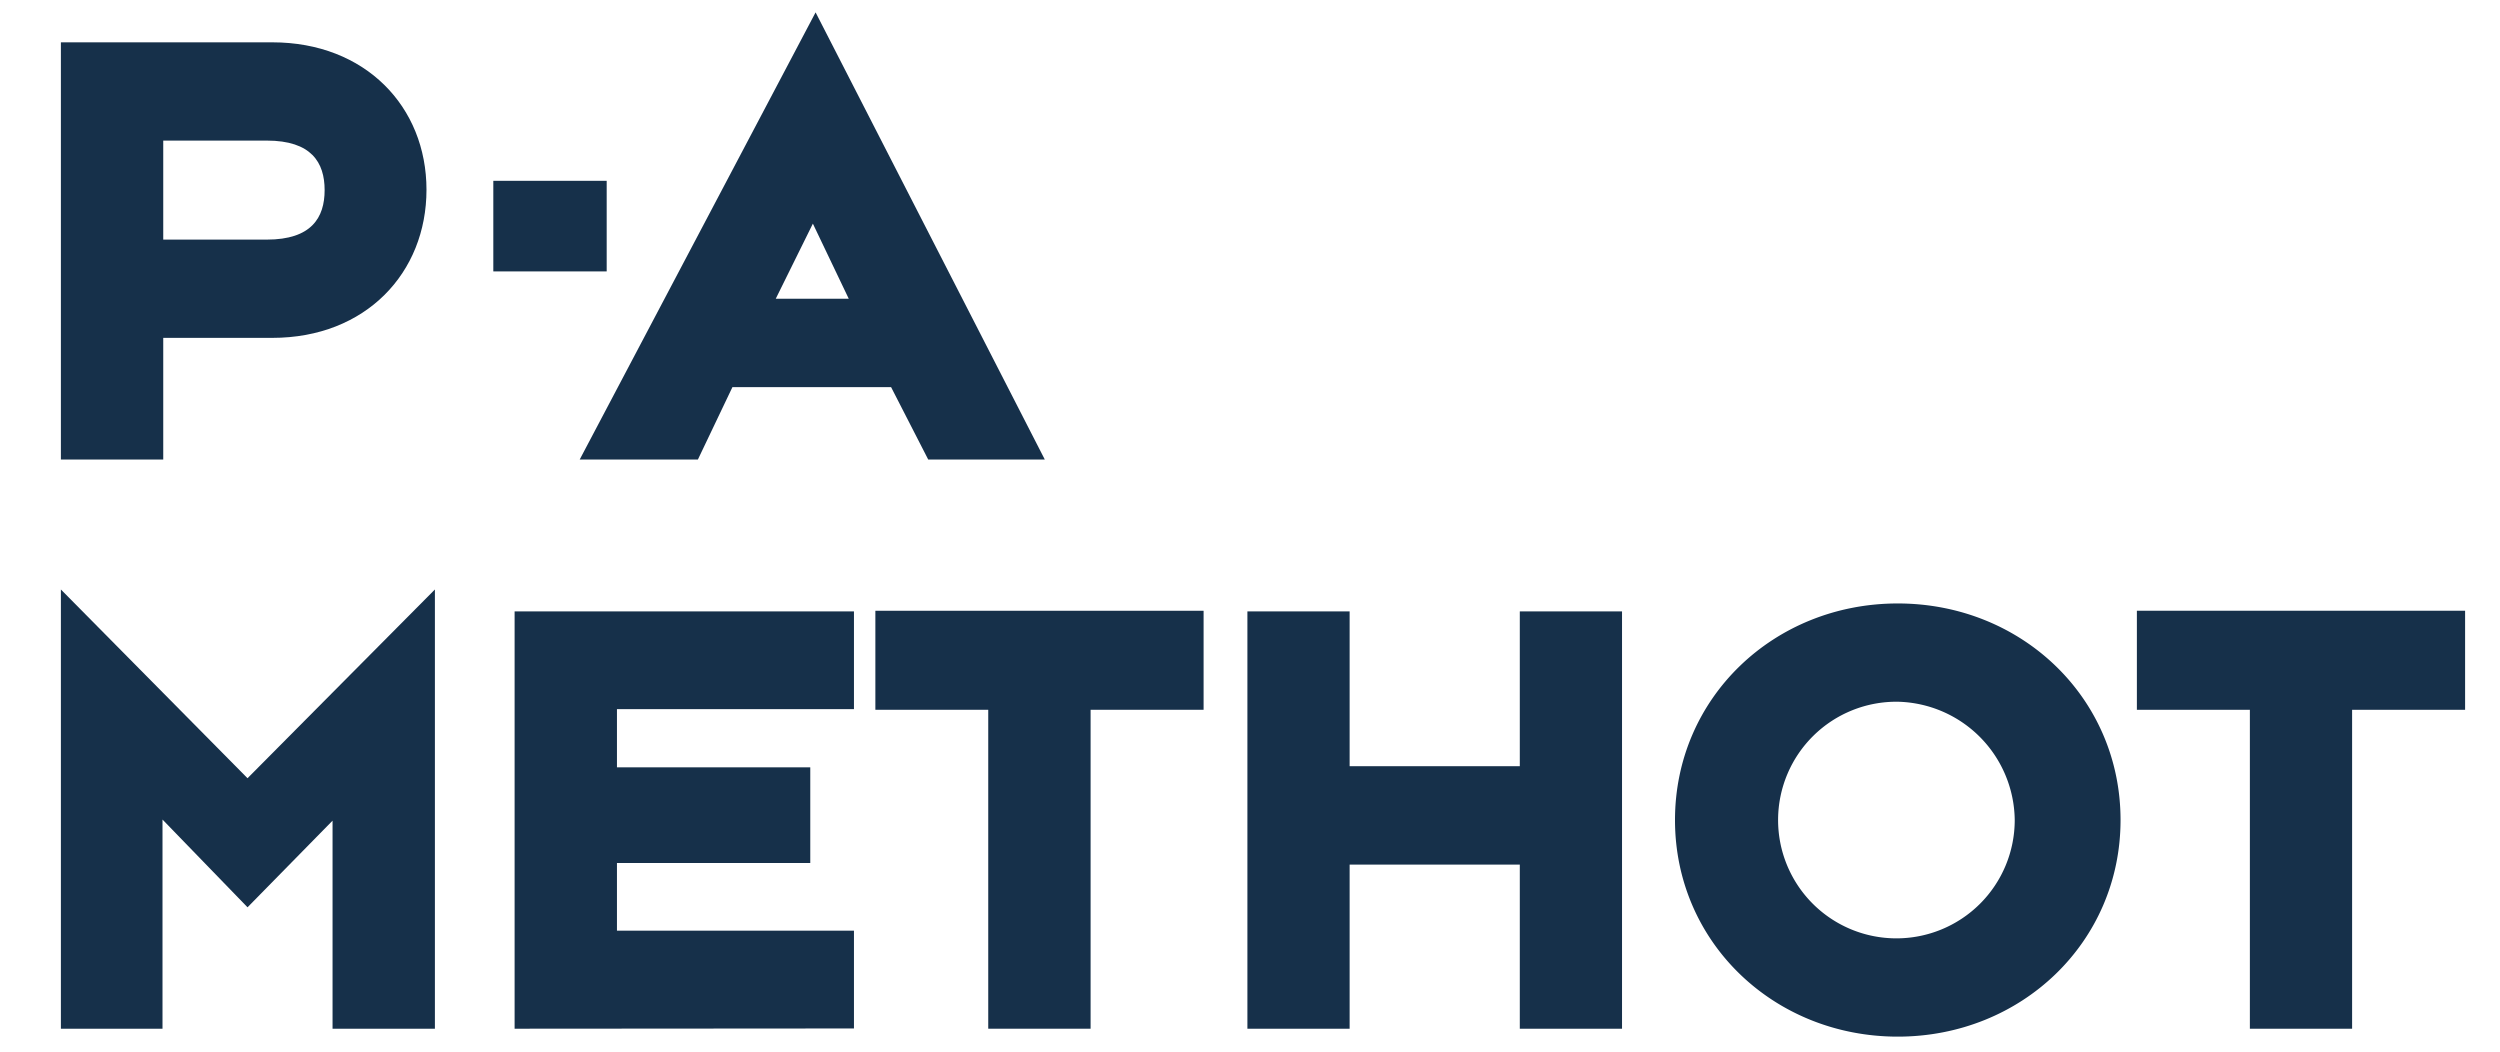 <svg id="Calque_1" data-name="Calque 1" xmlns="http://www.w3.org/2000/svg" xmlns:xlink="http://www.w3.org/1999/xlink" viewBox="0 0 202 85"><defs><style>.cls-1{fill:none;}.cls-2{fill:#16304a;}.cls-3{clip-path:url(#clip-path);}.cls-4{fill:url(#radial-gradient);}</style><clipPath id="clip-path"><rect class="cls-1" x="-689.6" y="260" width="1402" height="84"/></clipPath><radialGradient id="radial-gradient" cx="301.09" cy="455.33" r="754.43" gradientTransform="translate(0 -104) scale(1 1.4)" gradientUnits="userSpaceOnUse"><stop offset="0" stop-color="#d7dd50"/><stop offset="1" stop-color="#62b057"/></radialGradient></defs><title>Plan de travail 7</title><path class="cls-2" d="M22,27.3H13.19v9.83H4.92V3.42H22c7.52,0,12.46,5.2,12.46,11.91S29.56,27.3,22,27.3Zm-.48-15.94H13.19v8h8.37c3.6,0,4.67-1.77,4.67-4S25.16,11.36,21.56,11.36Z"/><path class="cls-2" d="M75,37.13l-3-5.85H59.18l-2.79,5.85H46.84L65.9,1,84.42,37.13ZM65.68,18.07l-3,6.07h5.9Z"/><path class="cls-2" d="M26.87,83.12V66.31l-6.87,7-6.87-7.09V83.12H4.92V47.63L20,62.88,35.14,47.63V83.12Z"/><path class="cls-2" d="M41.58,83.12V49.4H69v7.9H49.85V62H65.47v7.73H49.85v5.47H69v7.9Z"/><path class="cls-2" d="M88.12,57.35V83.12H79.85V57.35H70.73v-8H97.25v8Z"/><path class="cls-2" d="M122.8,83.12V69.86H109.05V83.12h-8.26V49.4h8.26V61.91H122.8V49.4h8.26V83.12Z"/><path class="cls-2" d="M153.34,83.76c-10,0-18-7.62-18-17.5s8-17.5,18-17.5,18,7.62,18,17.5S163.32,83.76,153.34,83.76Zm0-27.06a9.56,9.56,0,1,0,9.45,9.56A9.67,9.67,0,0,0,153.34,56.7Z"/><path class="cls-2" d="M190.05,57.35V83.12h-8.26V57.35h-9.13v-8h26.52v8Z"/><rect class="cls-2" x="39.86" y="14.61" width="9.16" height="7.32"/><g class="cls-3"><rect class="cls-4" x="-689.6" y="-322.4" width="1404.75" height="2622.2"/></g></svg>